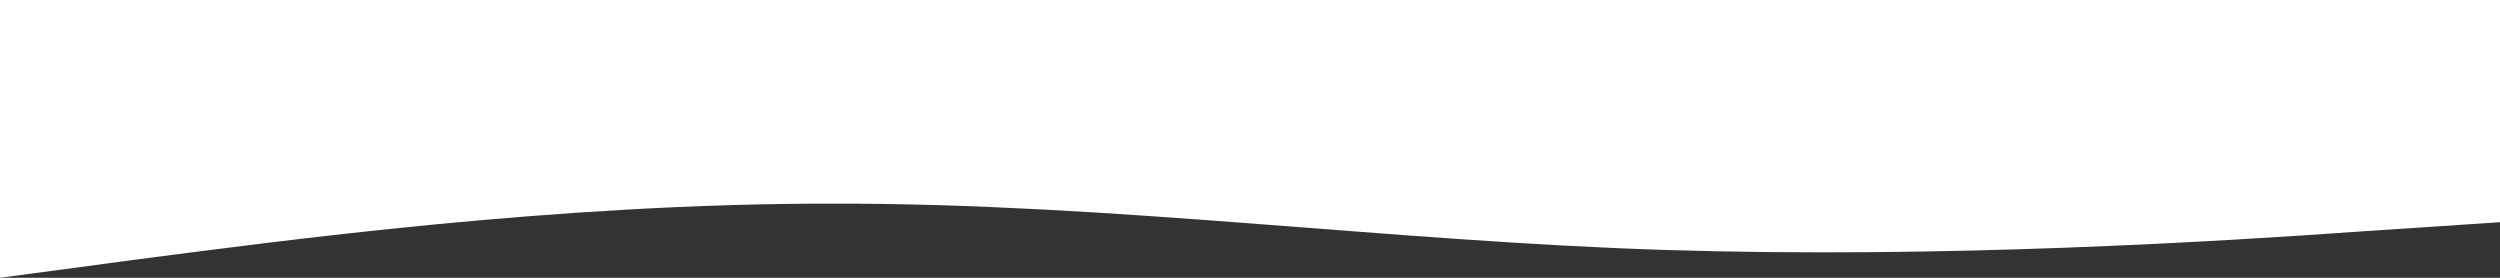 <svg xmlns="http://www.w3.org/2000/svg" width="1440" height="160" viewBox="0 0 1440 160">
  <rect x="0" y="0" width="1440" height="160" fill="#333333" stroke="none"/>
  <path id="wave_1_" data-name="wave (1)" d="M1440,288l-80,5.3C1280,299,1120,309,960,304s-320-27-480-26.7c-160-.3-320,21.7-400,32L0,320V160H1440Z" transform="translate(0 -160)" fill="#fff"/>
</svg>
